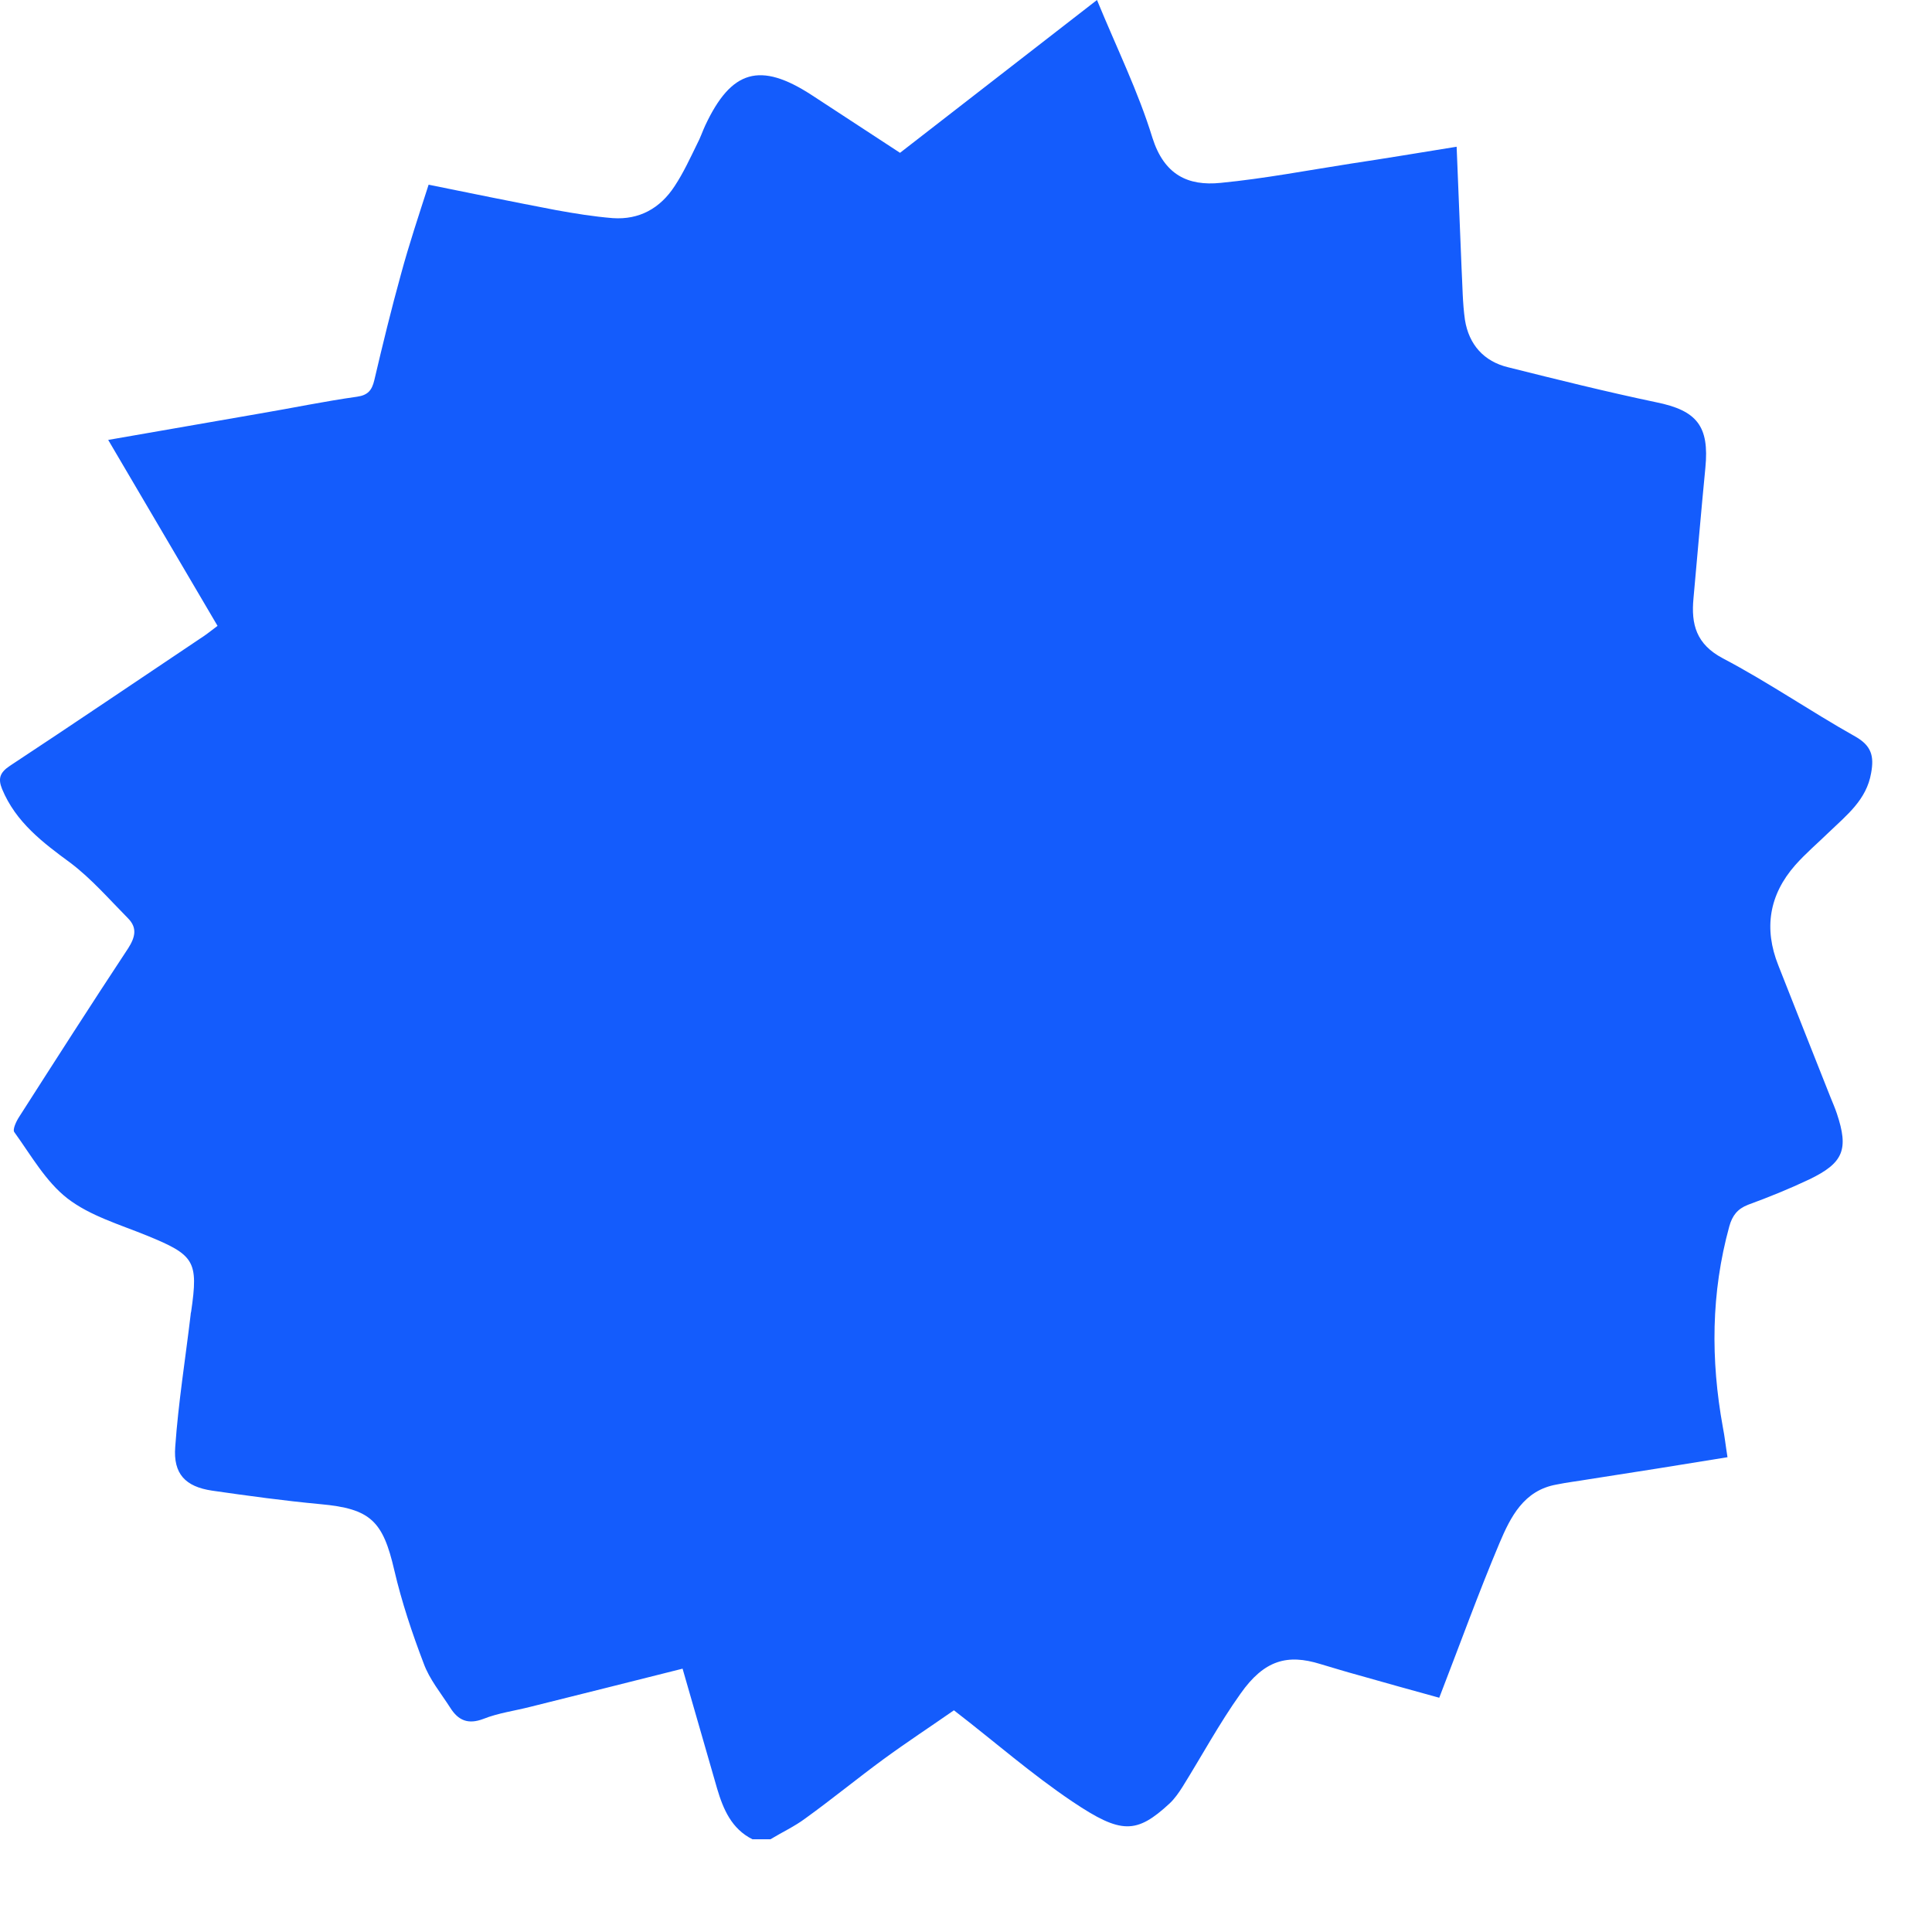 <?xml version="1.0" encoding="UTF-8"?>
<svg xmlns="http://www.w3.org/2000/svg" width="20" height="20" viewBox="0 0 20 20" fill="none">
  <path d="M18.584 8.956C18.314 9.263 18.257 9.612 18.409 9.993C18.587 10.446 18.767 10.899 18.948 11.356C18.971 11.413 18.996 11.47 19.015 11.527C19.139 11.898 19.085 12.038 18.73 12.209C18.523 12.307 18.311 12.393 18.095 12.472C17.987 12.514 17.933 12.583 17.902 12.694C17.712 13.383 17.708 14.077 17.835 14.775C17.854 14.87 17.864 14.968 17.883 15.085C17.391 15.165 16.919 15.241 16.443 15.314C16.332 15.333 16.224 15.345 16.113 15.368C15.774 15.428 15.637 15.704 15.523 15.973C15.305 16.49 15.114 17.02 14.899 17.575C14.613 17.496 14.334 17.419 14.058 17.34C13.928 17.305 13.798 17.264 13.668 17.226C13.329 17.121 13.088 17.182 12.841 17.534C12.622 17.841 12.441 18.177 12.241 18.498C12.203 18.558 12.159 18.621 12.108 18.669C11.765 18.986 11.607 18.989 11.106 18.653C10.681 18.368 10.294 18.028 9.875 17.705C9.634 17.873 9.387 18.035 9.149 18.209C8.876 18.409 8.613 18.625 8.337 18.824C8.226 18.907 8.096 18.967 7.976 19.04H7.789C7.573 18.932 7.487 18.729 7.424 18.517C7.307 18.108 7.189 17.699 7.066 17.274C6.527 17.41 6.007 17.54 5.486 17.67C5.325 17.711 5.157 17.733 5.004 17.794C4.846 17.854 4.744 17.81 4.662 17.68C4.564 17.527 4.446 17.385 4.386 17.22C4.266 16.906 4.158 16.582 4.082 16.256C3.964 15.745 3.837 15.618 3.317 15.571C2.943 15.536 2.569 15.485 2.195 15.431C1.919 15.39 1.792 15.257 1.814 14.978C1.846 14.521 1.919 14.068 1.973 13.614C1.973 13.601 1.976 13.589 1.979 13.576C2.055 13.053 2.014 12.992 1.519 12.79C1.237 12.675 0.933 12.587 0.698 12.406C0.473 12.231 0.321 11.959 0.149 11.721C0.127 11.695 0.168 11.607 0.2 11.559C0.571 10.979 0.945 10.395 1.326 9.818C1.399 9.704 1.424 9.606 1.326 9.507C1.132 9.311 0.948 9.098 0.73 8.933C0.441 8.721 0.165 8.512 0.022 8.169C-0.022 8.061 -0.003 7.998 0.102 7.928C0.761 7.494 1.415 7.05 2.074 6.609C2.125 6.577 2.173 6.539 2.252 6.479C1.878 5.845 1.507 5.21 1.12 4.554C1.662 4.459 2.176 4.37 2.689 4.281C3.026 4.224 3.359 4.154 3.695 4.107C3.809 4.091 3.85 4.04 3.875 3.935C3.961 3.568 4.05 3.203 4.151 2.838C4.234 2.531 4.335 2.229 4.437 1.912C4.874 2.001 5.312 2.09 5.756 2.175C5.949 2.21 6.146 2.242 6.343 2.258C6.619 2.277 6.834 2.156 6.983 1.928C7.075 1.789 7.145 1.636 7.218 1.487C7.25 1.427 7.272 1.36 7.3 1.3C7.57 0.723 7.868 0.637 8.401 0.983C8.699 1.177 8.997 1.373 9.317 1.582C9.986 1.062 10.662 0.539 11.356 0C11.562 0.501 11.784 0.951 11.93 1.427C12.051 1.808 12.295 1.928 12.637 1.893C13.088 1.849 13.538 1.763 13.989 1.693C14.341 1.64 14.689 1.582 15.079 1.519C15.098 1.976 15.114 2.375 15.13 2.775C15.14 2.956 15.14 3.136 15.165 3.311C15.206 3.568 15.362 3.742 15.612 3.802C16.119 3.929 16.63 4.056 17.144 4.164C17.566 4.249 17.696 4.411 17.654 4.842C17.61 5.293 17.572 5.743 17.531 6.193C17.505 6.463 17.559 6.669 17.835 6.815C18.305 7.062 18.742 7.364 19.205 7.624C19.373 7.719 19.402 7.827 19.37 8.001C19.323 8.28 19.116 8.439 18.929 8.619C18.815 8.73 18.691 8.835 18.584 8.956Z" fill="#145CFC"></path>
</svg>
